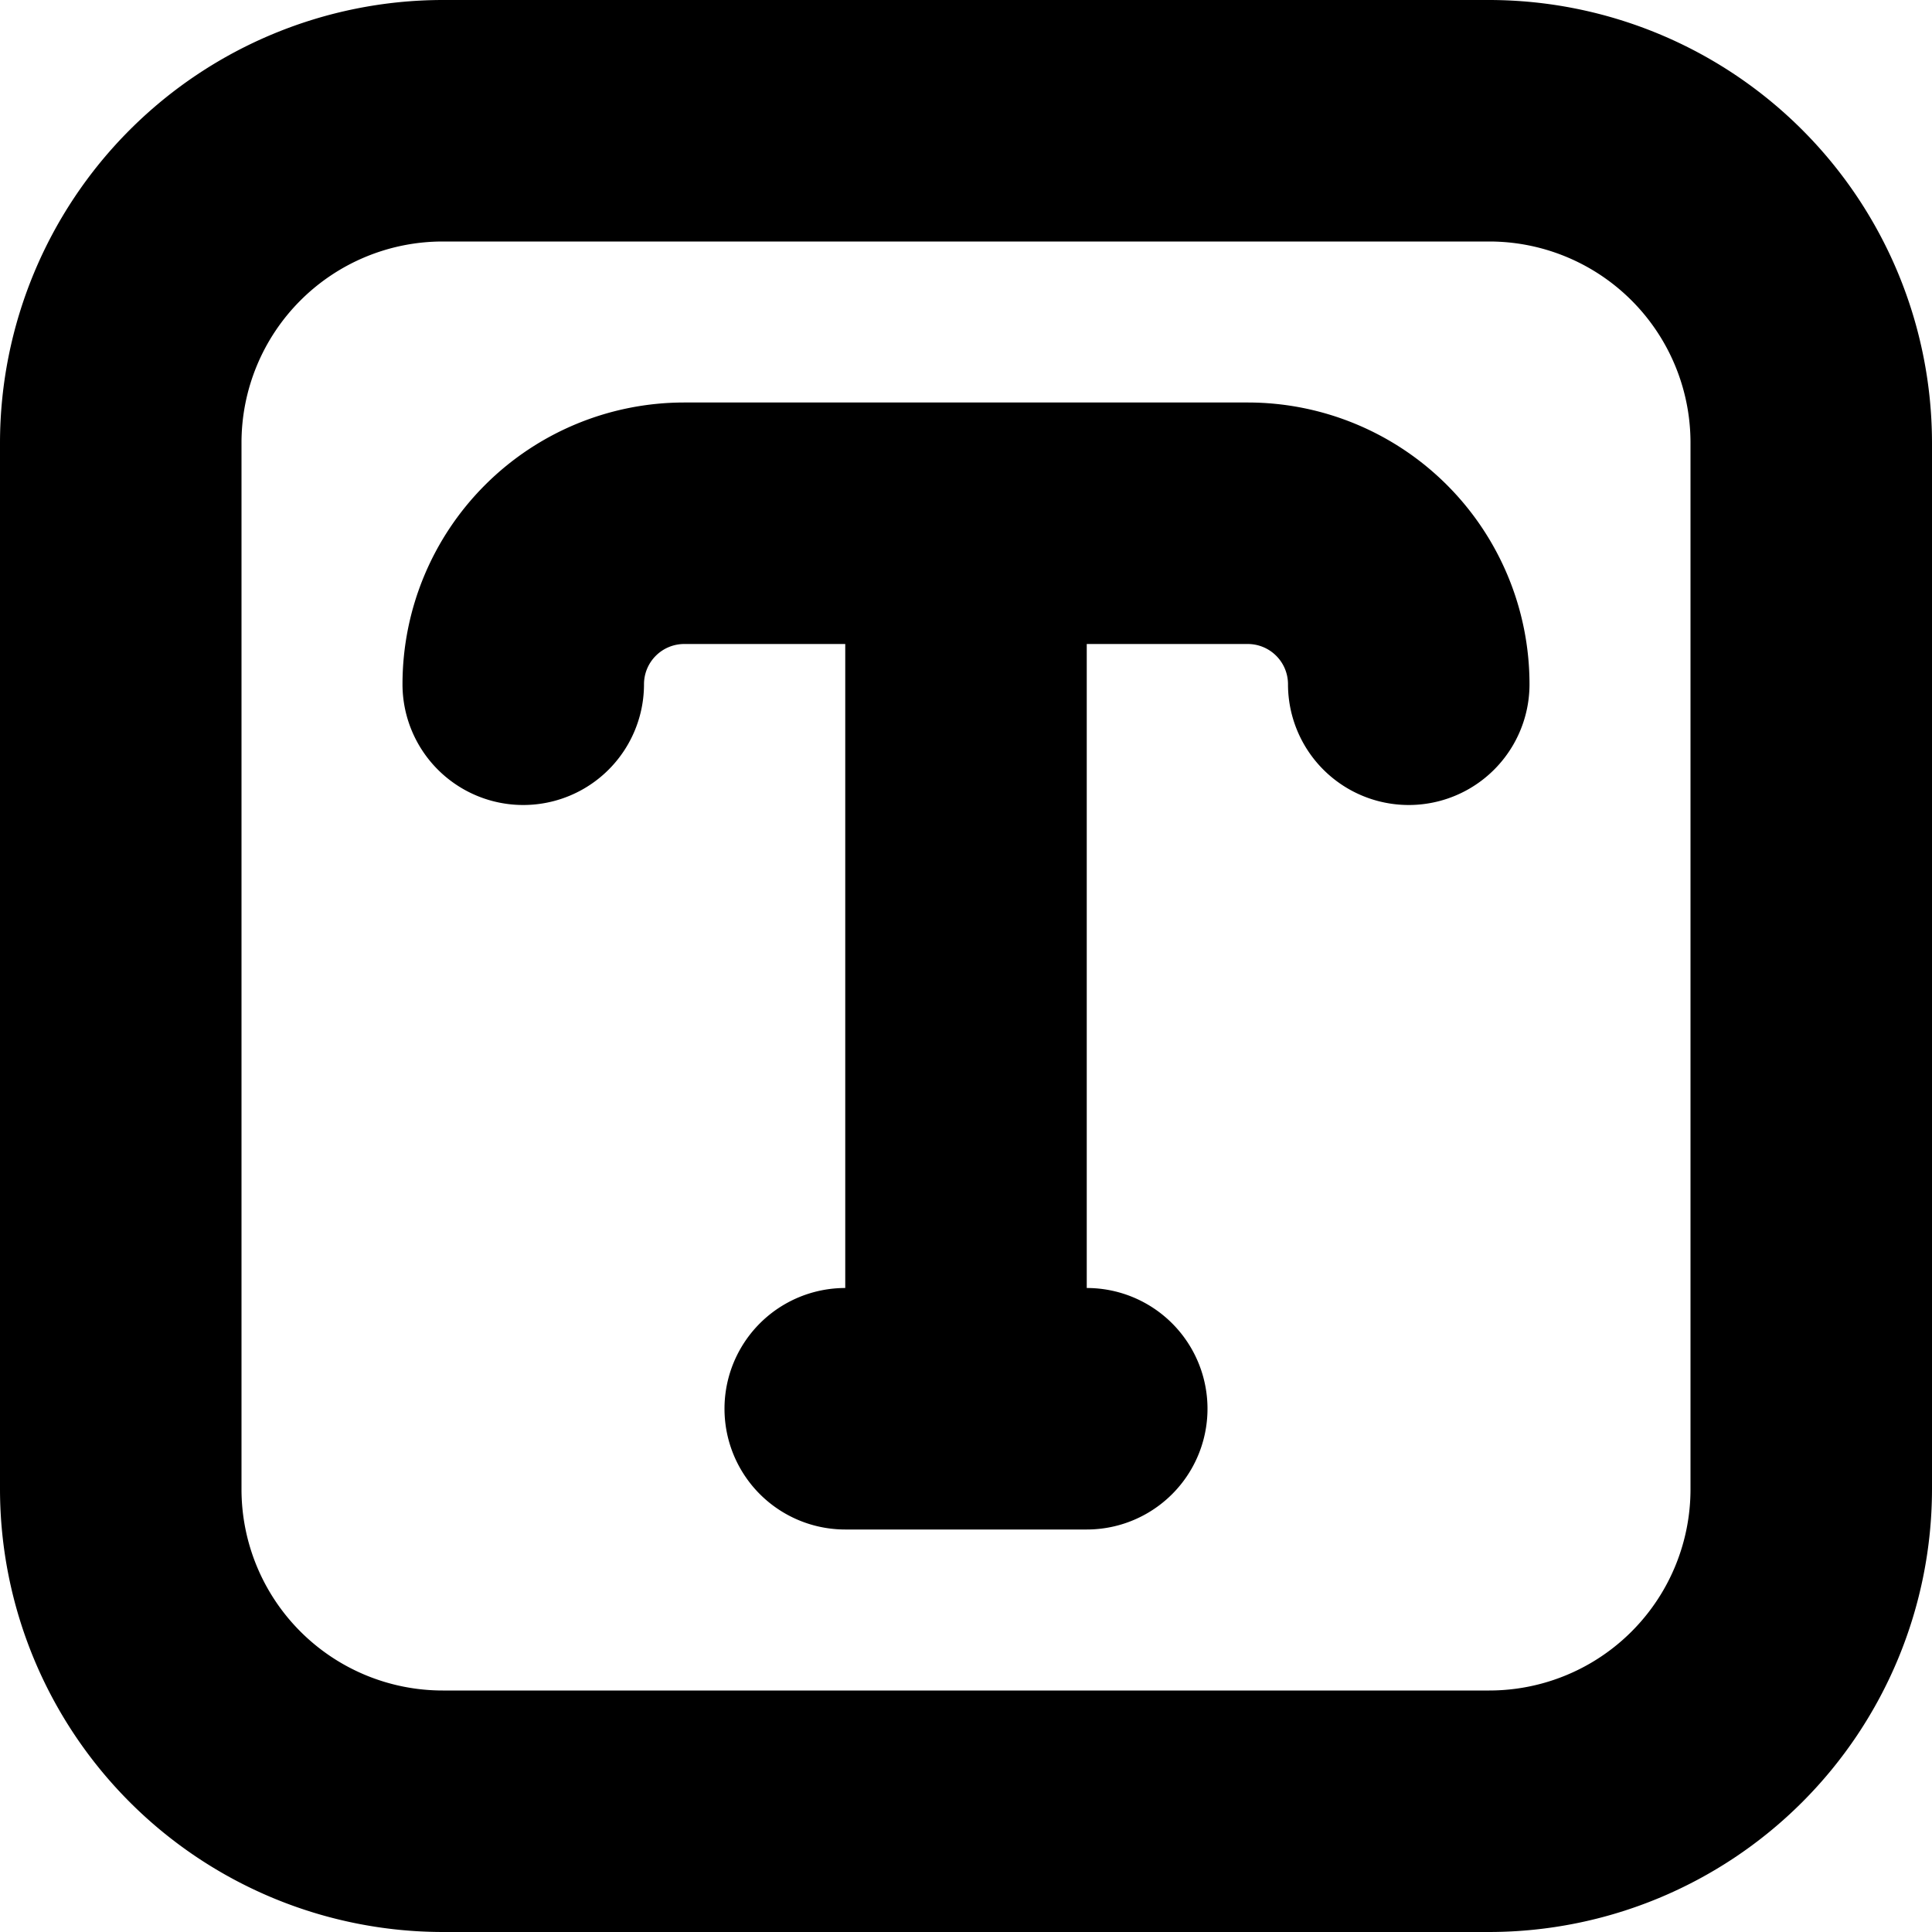 <svg id="Layer_1" height="512" viewBox="0 0 24 24" width="512" xmlns="http://www.w3.org/2000/svg" data-name="Layer 1"><path d="m18.5 0h-13a5.506 5.506 0 0 0 -5.5 5.5v13a5.506 5.506 0 0 0 5.5 5.5h13a5.506 5.506 0 0 0 5.5-5.5v-13a5.506 5.506 0 0 0 -5.5-5.5zm2.5 18.5a2.5 2.5 0 0 1 -2.5 2.5h-13a2.5 2.5 0 0 1 -2.5-2.5v-13a2.5 2.5 0 0 1 2.5-2.5h13a2.5 2.5 0 0 1 2.5 2.5zm-2-10a1.5 1.5 0 0 1 -3 0 .5.5 0 0 0 -.5-.5h-2v8a1.5 1.5 0 0 1 0 3h-3a1.5 1.5 0 0 1 0-3v-8h-2a.5.5 0 0 0 -.5.5 1.5 1.5 0 0 1 -3 0 3.5 3.5 0 0 1 3.5-3.5h7a3.5 3.5 0 0 1 3.5 3.5z"/></svg>